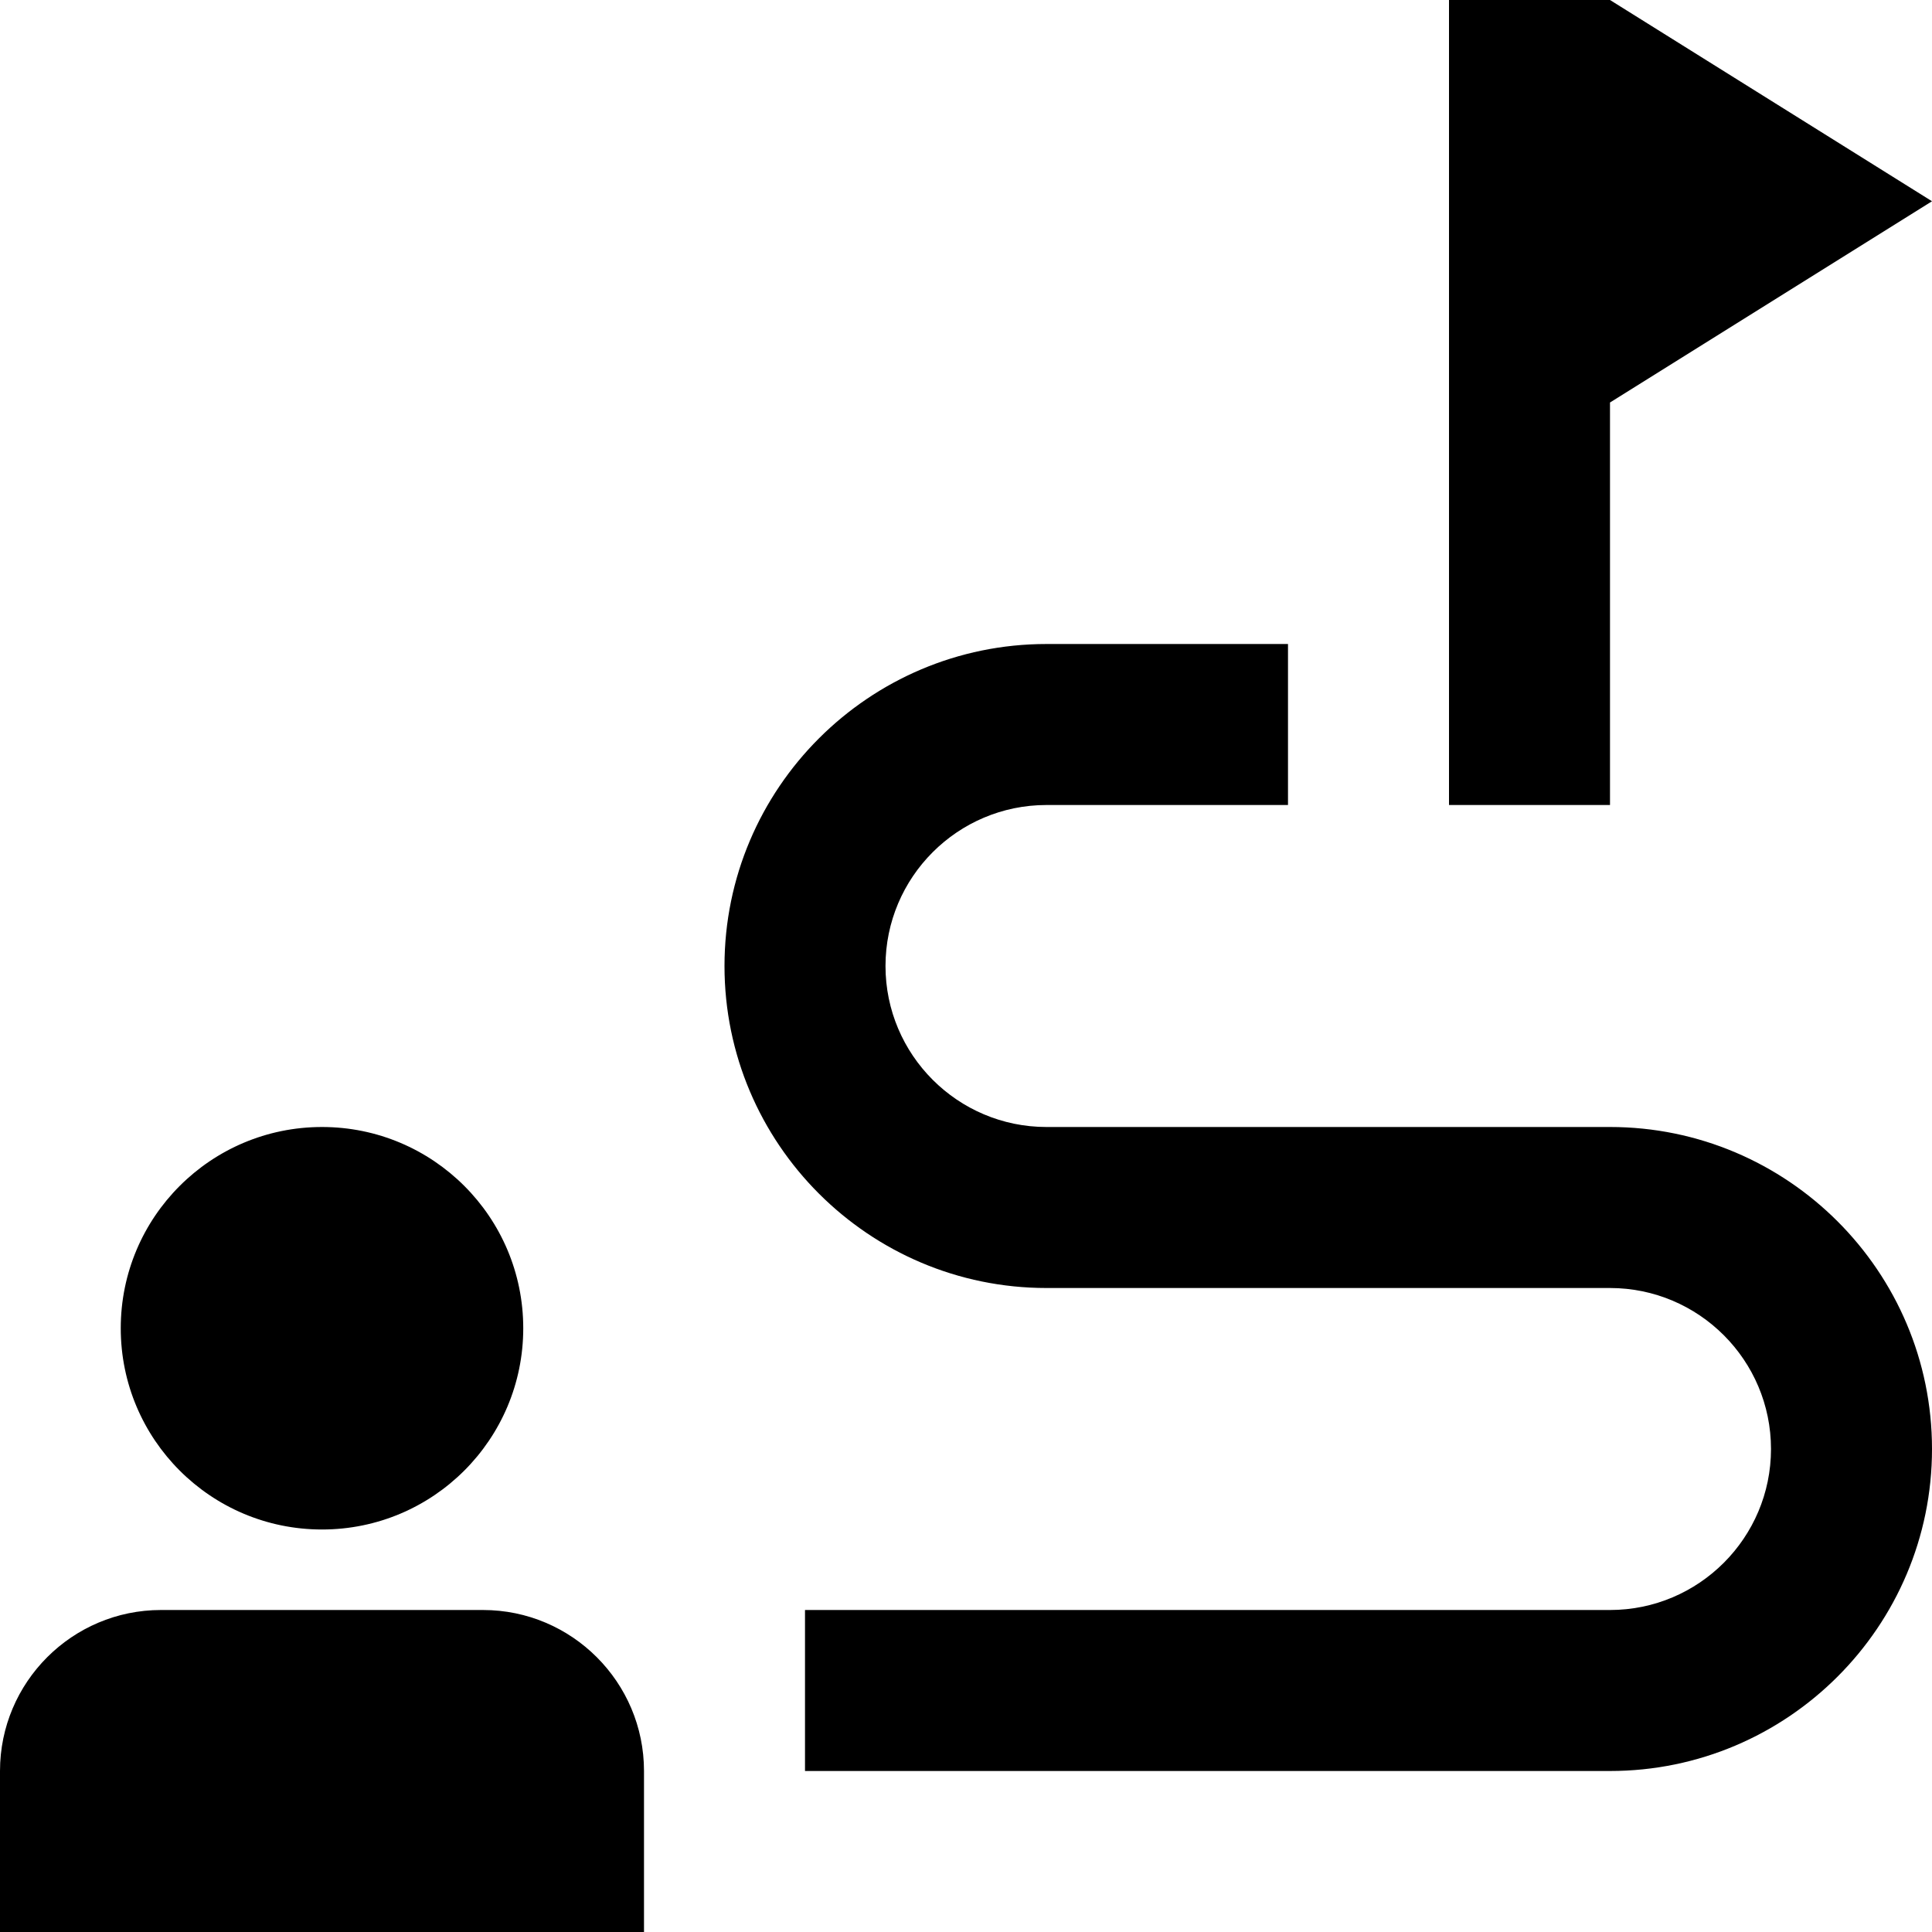 <?xml version="1.0" encoding="UTF-8"?>
<svg xmlns="http://www.w3.org/2000/svg" id="Layer_1" data-name="Layer 1" viewBox="0 0 24 24">
  <path d="M20,10h-2V0h2l4,2.5-4,2.5v5Zm0,4h-7c-1.103,0-2-.897-2-2s.897-2,2-2h3v-2h-3c-2.206,0-4,1.794-4,4s1.794,4,4,4h7c1.103,0,2,.897,2,2s-.897,2-2,2H10v2h10c2.206,0,4-1.794,4-4s-1.794-4-4-4ZM4,19c1.381,0,2.5-1.119,2.5-2.5s-1.119-2.5-2.5-2.5-2.5,1.119-2.5,2.5,1.119,2.5,2.5,2.5Zm2,1H2c-1.103,0-2,.897-2,2v2H8v-2c0-1.103-.897-2-2-2Z"/>
</svg>

